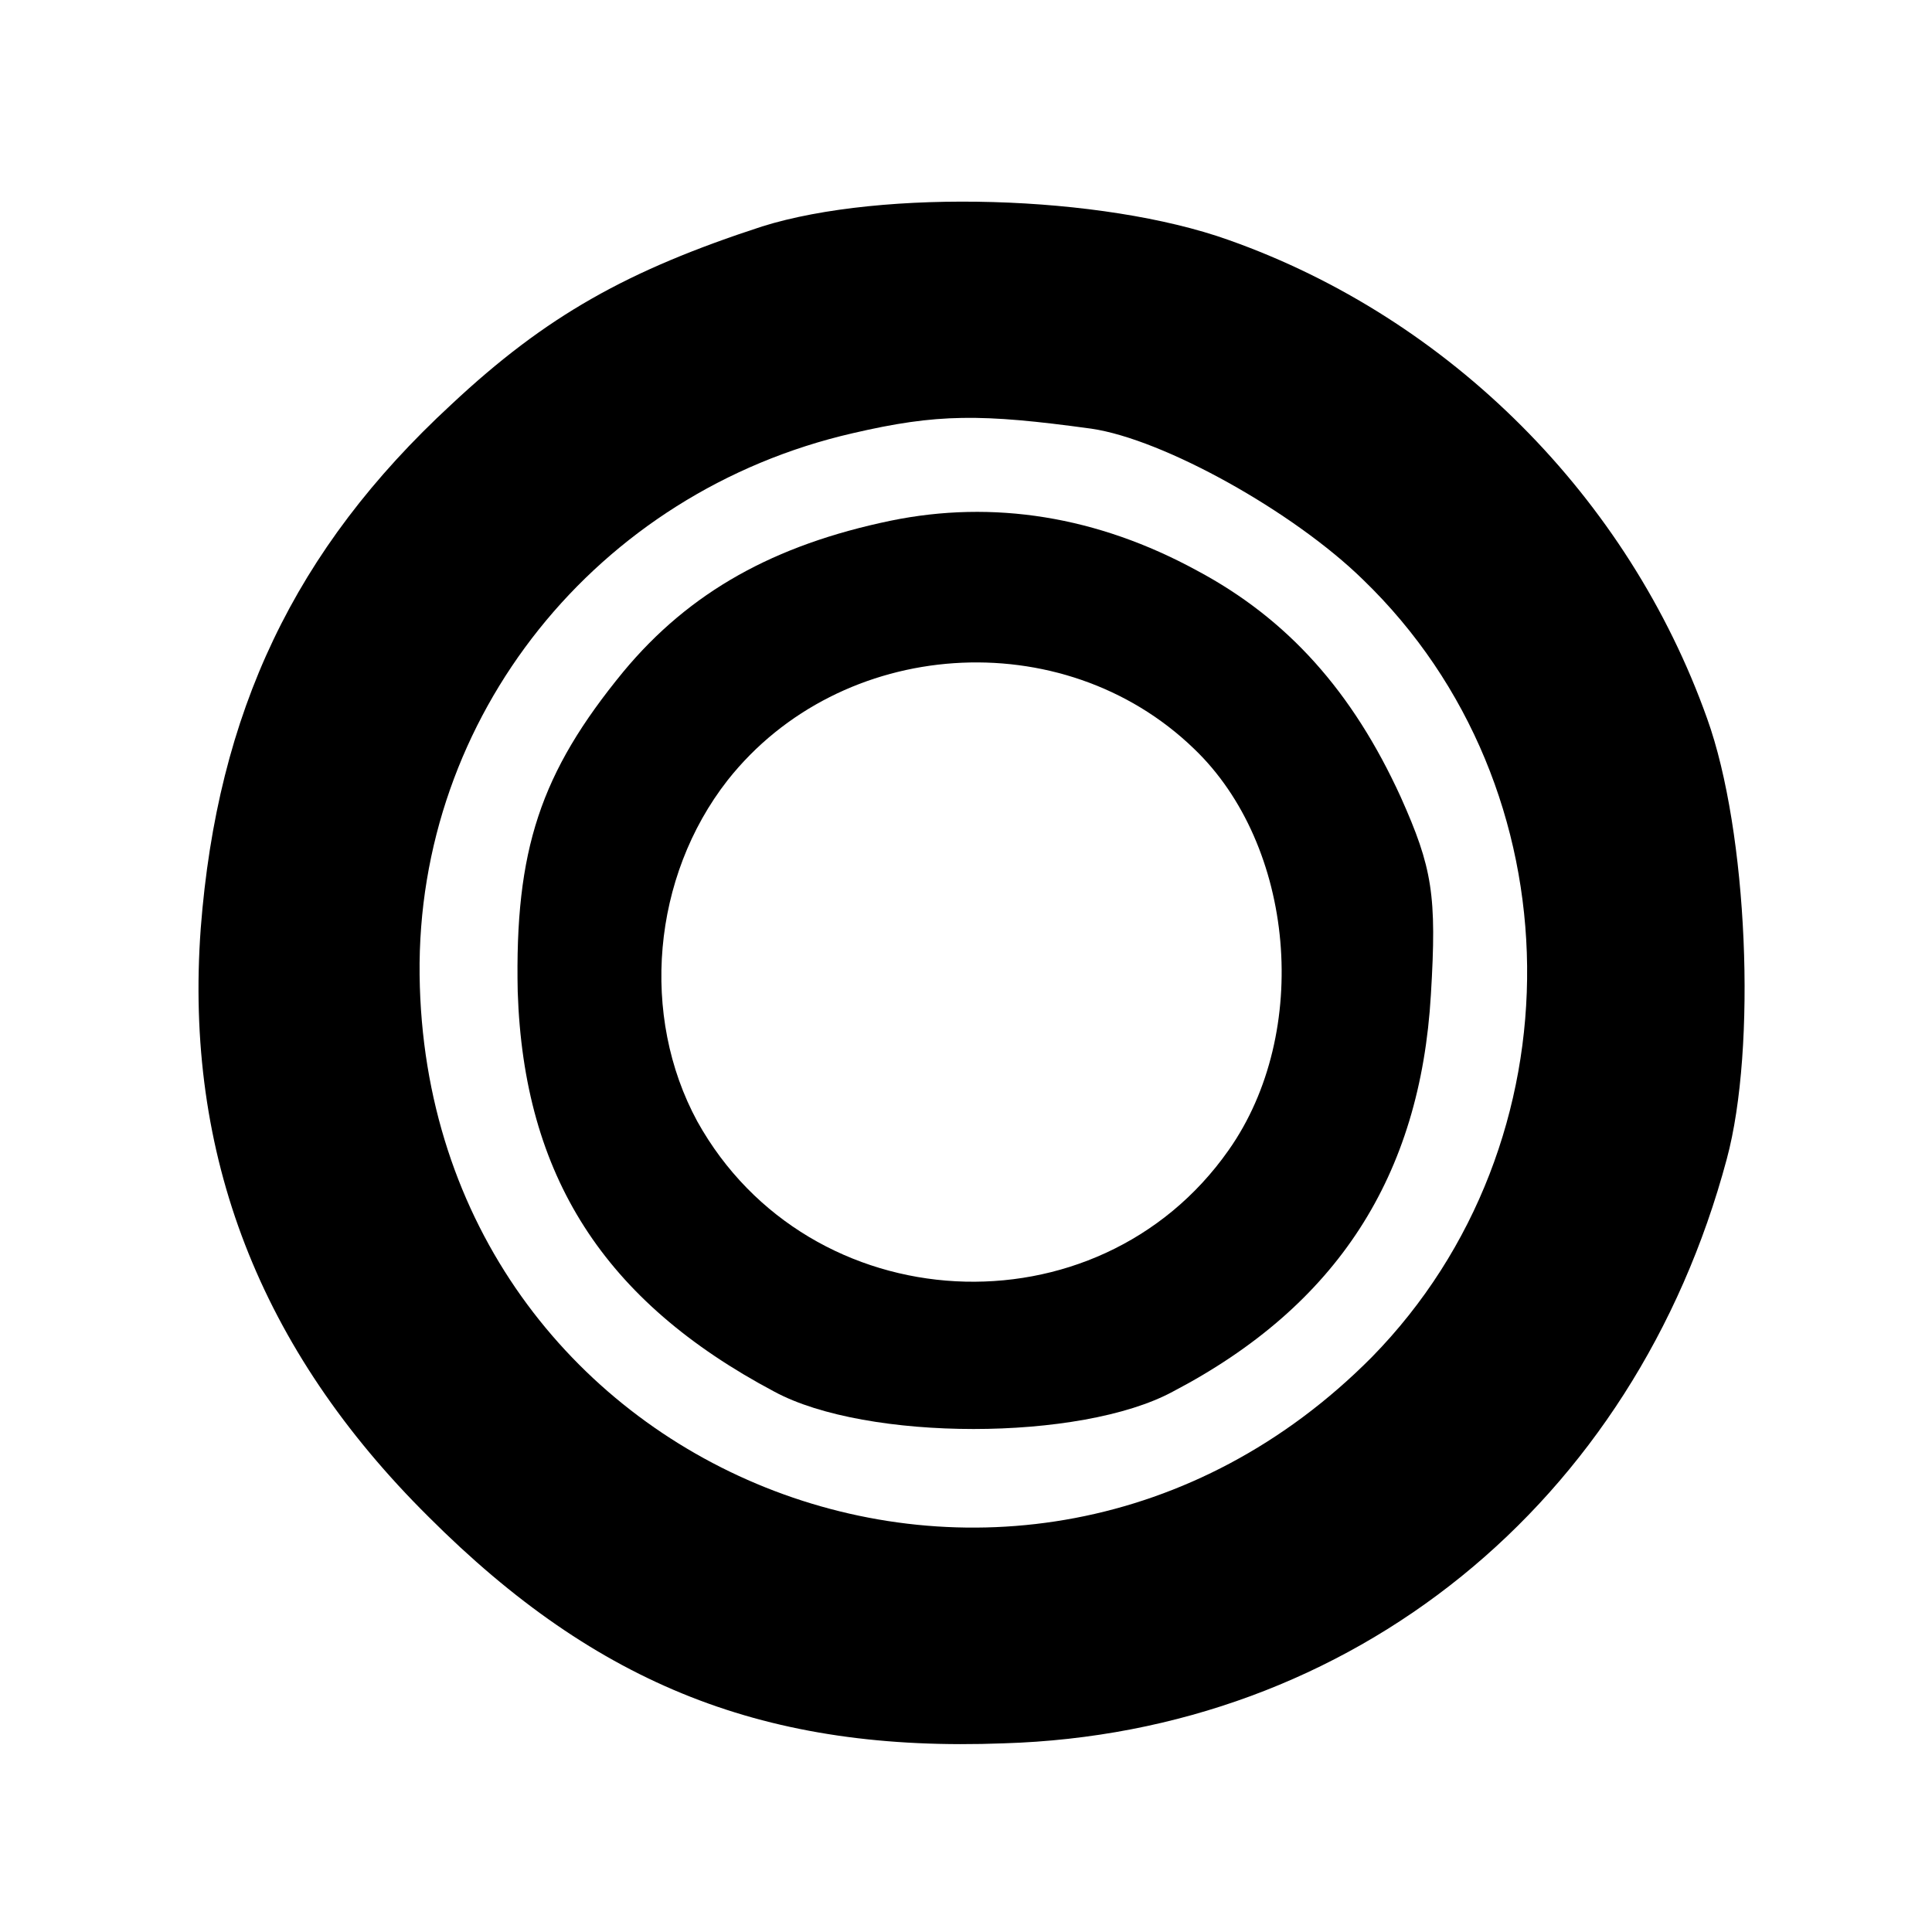 <?xml version="1.0" standalone="no"?>
<!DOCTYPE svg PUBLIC "-//W3C//DTD SVG 20010904//EN"
 "http://www.w3.org/TR/2001/REC-SVG-20010904/DTD/svg10.dtd">
<svg version="1.0" xmlns="http://www.w3.org/2000/svg"
 width="128pt" height="128pt" viewBox="0 0 128 128"
 preserveAspectRatio="xMidYMid meet">
<g transform="translate(0,128) scale(0.1,-0.1)"
fill="#000000" stroke="none">
<path d="M505 1130 c-89 -29 -143 -59 -206 -118 -104 -96 -155 -204 -166 -347
-11 -150 39 -279 151 -390 112 -112 224 -156 381 -150 231 7 418 159 479 387
20 74 14 217 -13 292 -52 146 -170 265 -317 317 -84 30 -229 34 -309 9z m218
-134 c48 -7 134 -55 180 -100 143 -138 145 -373 6 -515 -234 -236 -627 -79
-631 253 -2 171 117 320 287 359 56 13 85 13 158 3z"/>
<path d="M590 935 c-77 -16 -133 -47 -177 -100 -55 -67 -72 -118 -70 -212 4
-122 57 -205 170 -265 61 -33 203 -33 264 0 109 57 164 143 171 263 4 66 1 84
-20 131 -32 70 -75 118 -135 150 -66 36 -135 47 -203 33z m201 -151 c67 -64
78 -188 23 -266 -87 -124 -278 -114 -352 19 -38 70 -30 162 20 226 75 95 222
105 309 21z"/>
</g>
</svg>
